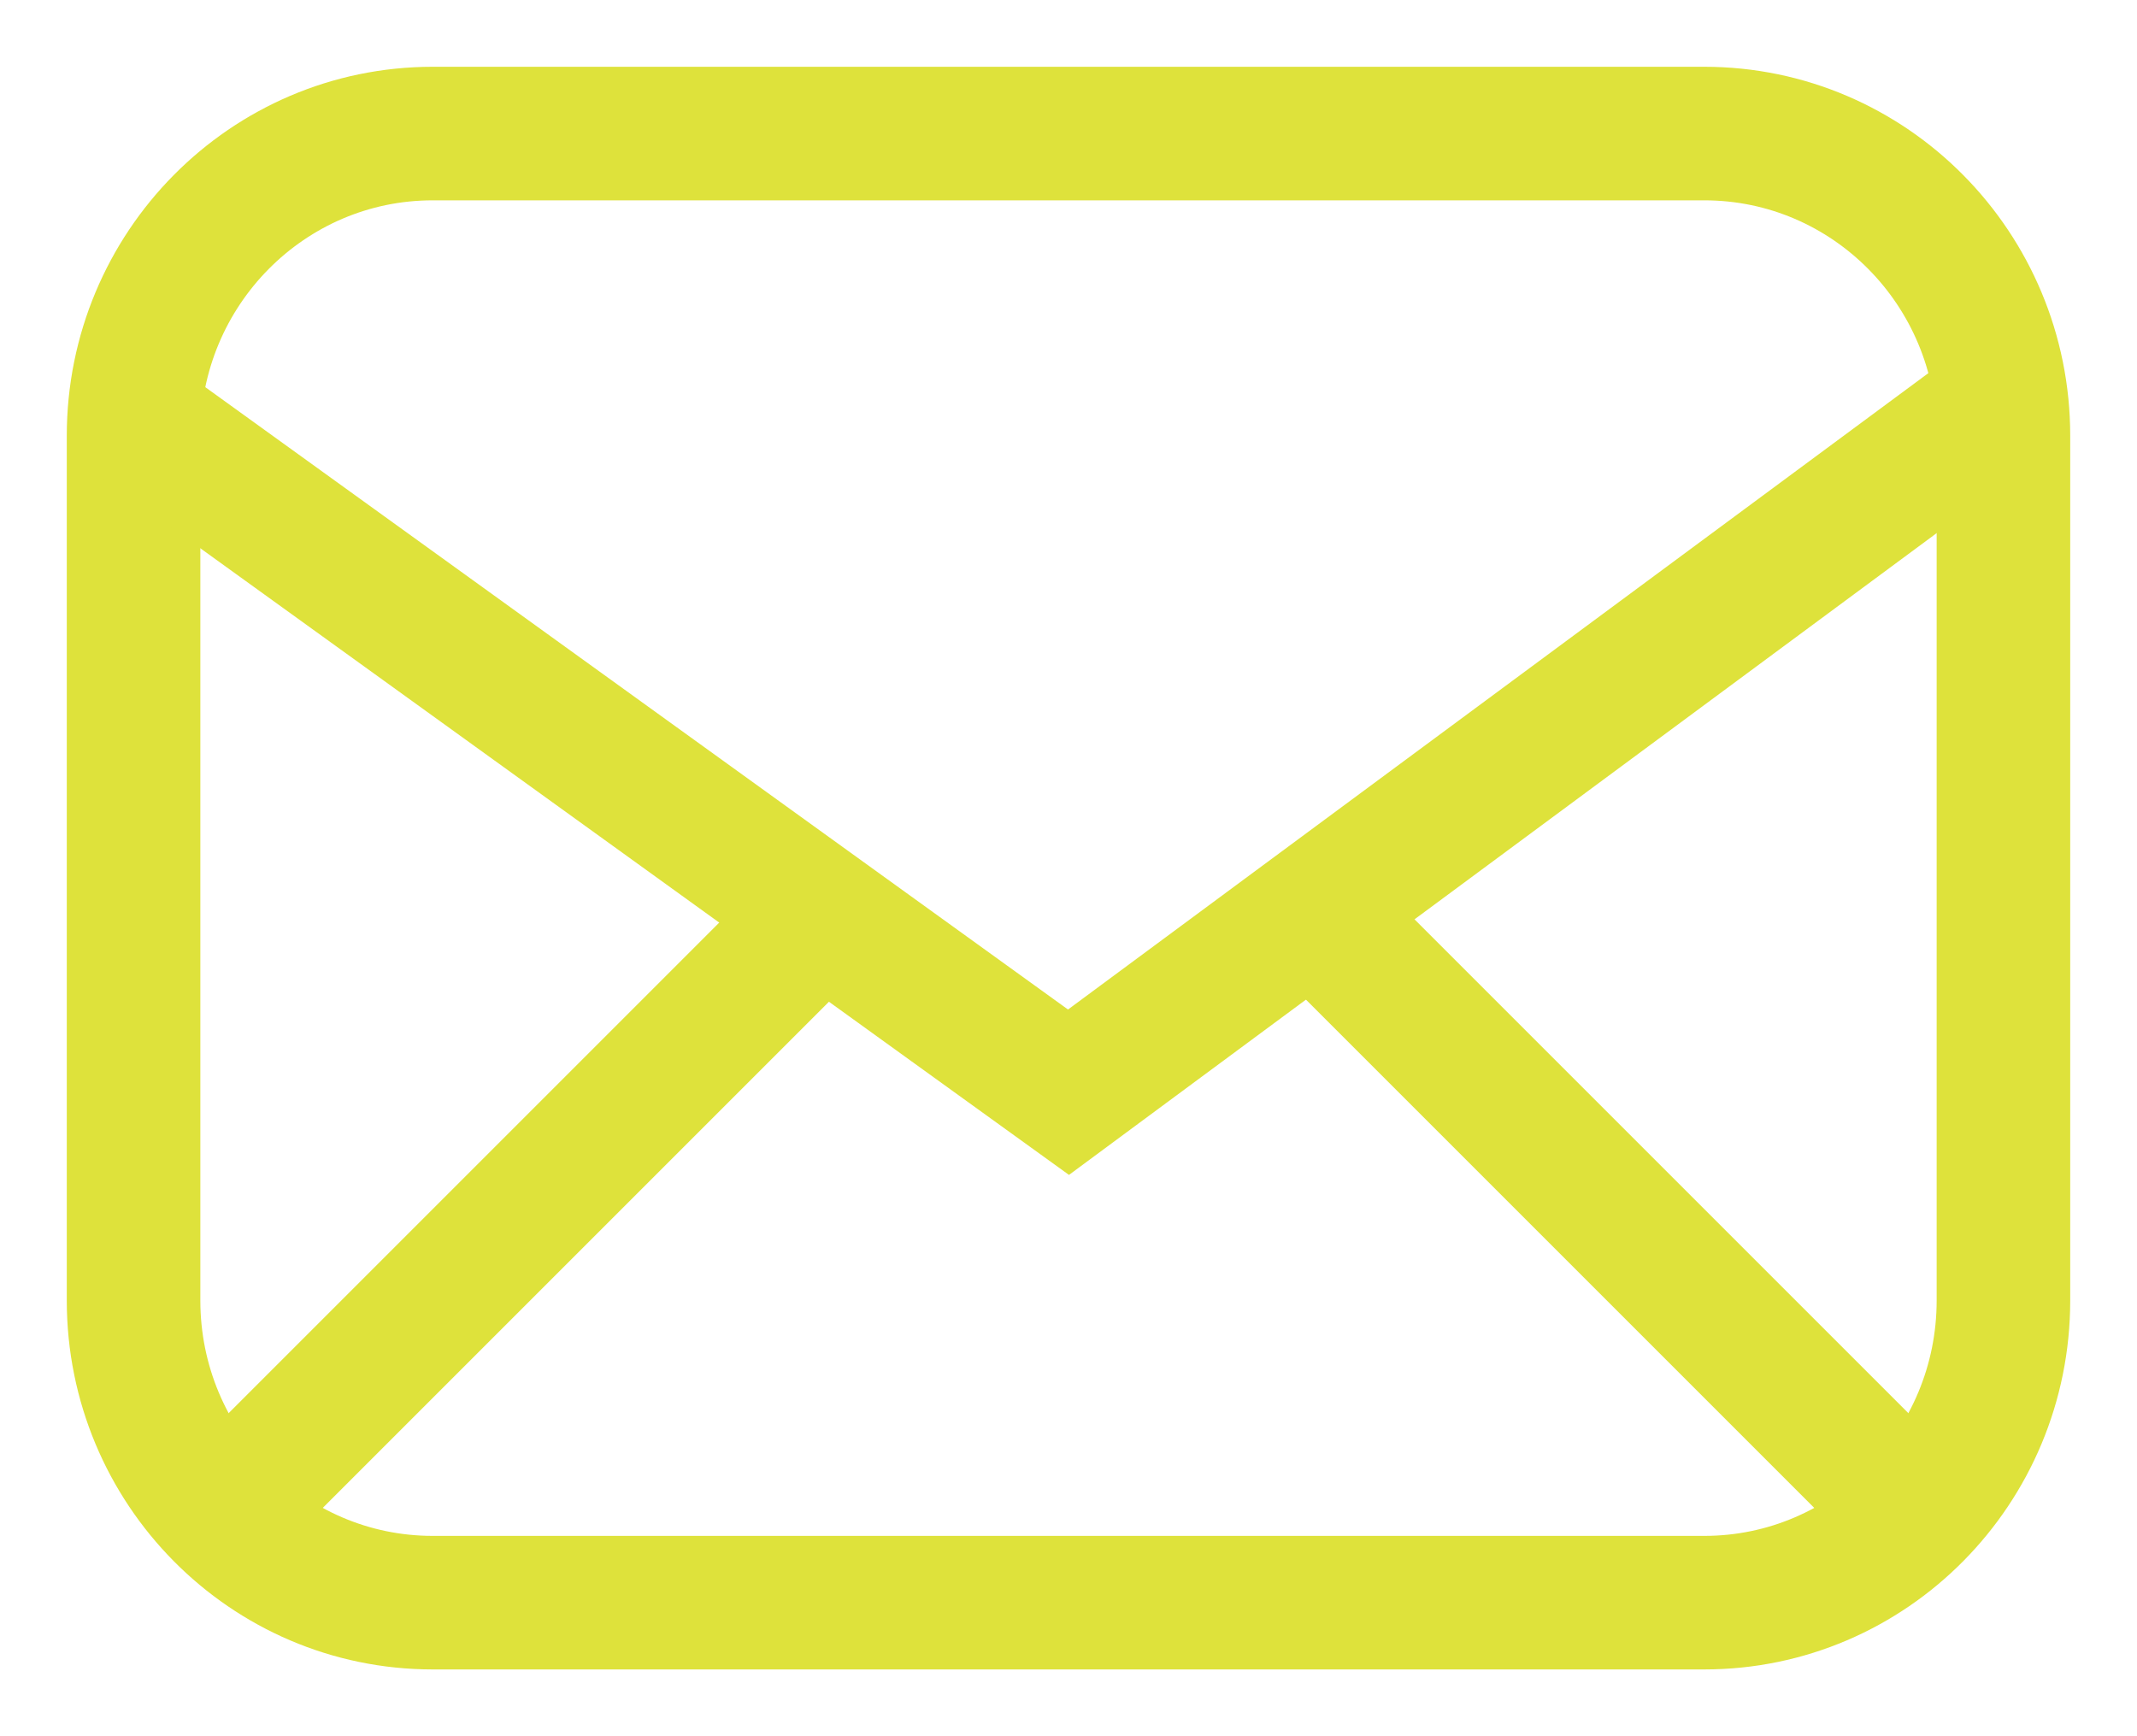 <?xml version="1.0" encoding="UTF-8"?>
<svg xmlns="http://www.w3.org/2000/svg" xmlns:xlink="http://www.w3.org/1999/xlink" width="16px" height="13px" viewBox="0 0 16 13">
  <!-- Generator: Sketch 54.1 (76490) - https://sketchapp.com -->
  <title>Group 10</title>
  <desc>Created with Sketch.</desc>
  <g id="About" stroke="none" stroke-width="1" fill="none" fill-rule="evenodd">
    <g id="About-&gt;-Mission" transform="translate(-970, -1028)" stroke="#DEE23B">
      <g id="Group-10" transform="translate(971, 1029)">
        <g id="Group-9">
          <path d="M11.76,11 L2.24,11 C1.003,11 0,9.987 0,8.737 L0,2.263 C0,1.013 1.003,0 2.24,0 L11.76,0 C12.997,0 14,1.013 14,2.263 L14,8.737 C14,9.987 12.997,11 11.76,11 Z" id="Stroke-1"></path>
          <polyline id="Stroke-3" points="0 2.128 7 7.178 14 2"></polyline>
          <path d="M1,10 L5,6" id="Stroke-5"></path>
          <path d="M13,10 L9,6" id="Stroke-7"></path>
        </g>
      </g>
    </g>
  </g>
</svg>

